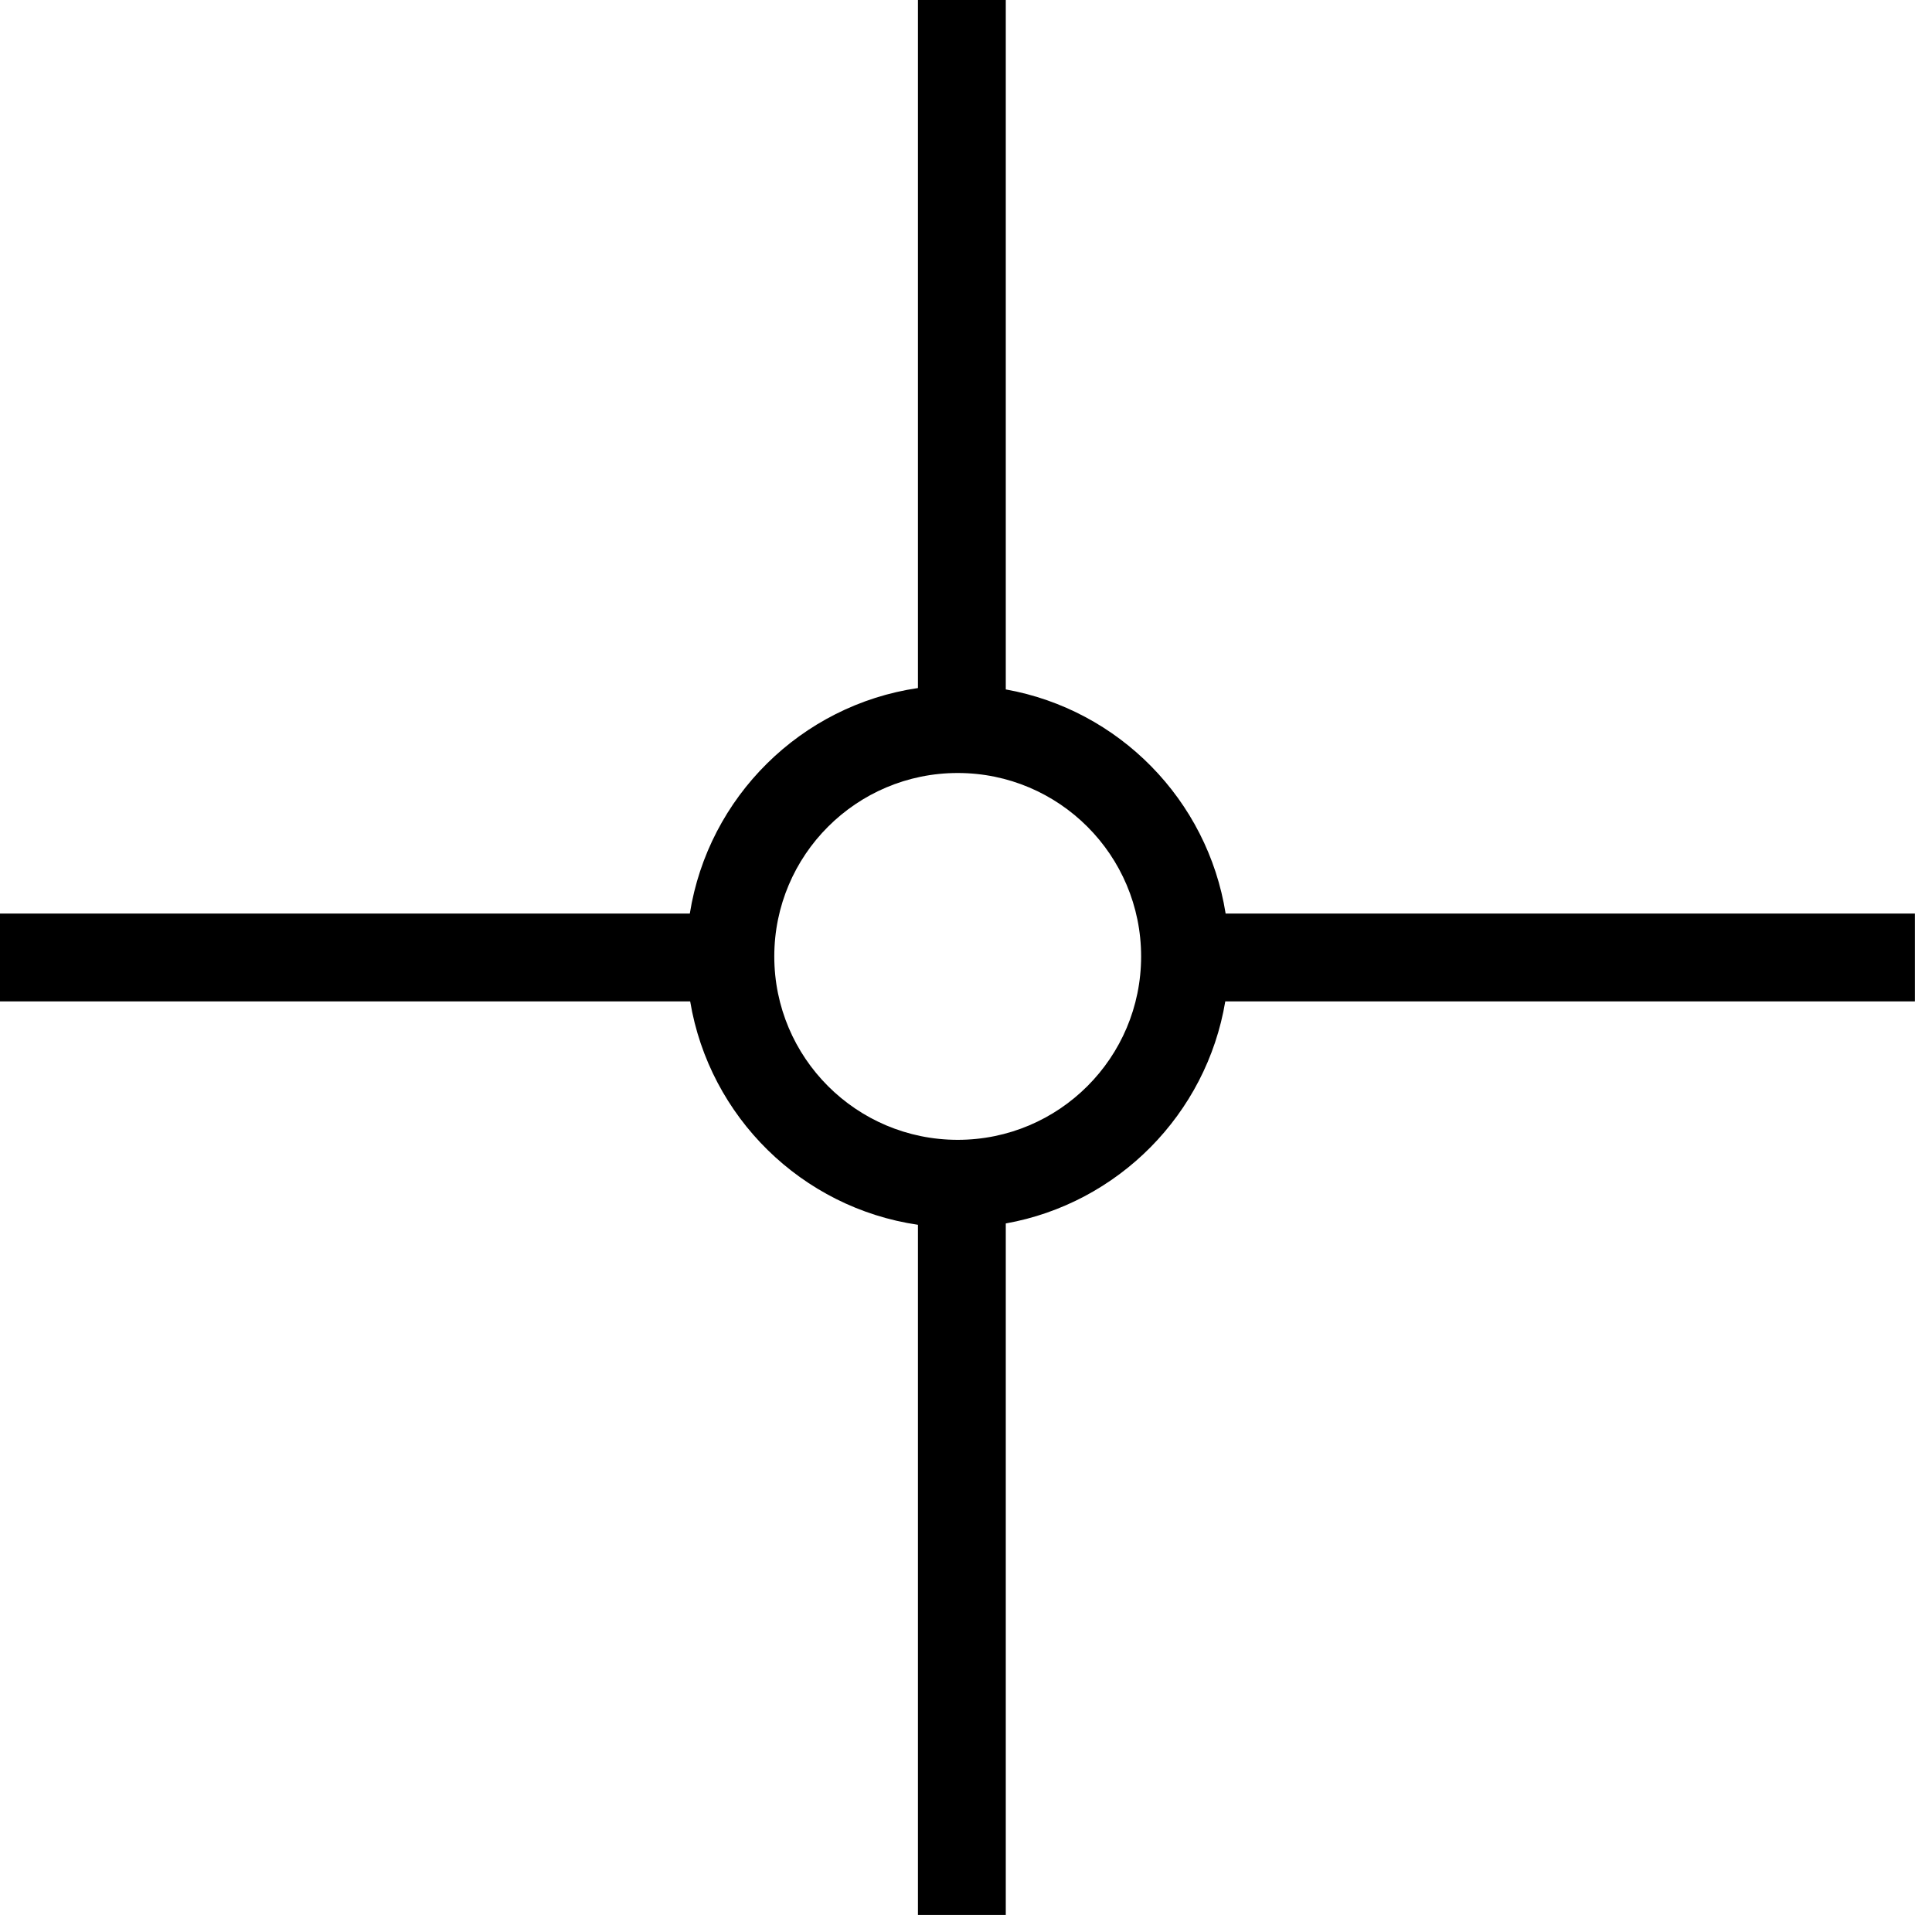 <?xml version="1.0" encoding="UTF-8"?> <svg xmlns="http://www.w3.org/2000/svg" width="39" height="39" viewBox="0 0 39 39" fill="none"><path fill-rule="evenodd" clip-rule="evenodd" d="M18.53 13.889V0H20.303V13.917C22.584 14.325 24.376 16.145 24.741 18.441L38.655 18.441V20.214L24.734 20.214C24.354 22.49 22.571 24.291 20.303 24.697V38.656H18.53V24.724C16.183 24.38 14.321 22.546 13.932 20.214H0V18.441H13.925C14.299 16.089 16.169 14.236 18.53 13.889ZM23.035 19.307C23.035 21.352 21.378 23.009 19.333 23.009C17.288 23.009 15.63 21.352 15.63 19.307C15.63 17.262 17.288 15.604 19.333 15.604C21.378 15.604 23.035 17.262 23.035 19.307Z" fill="black"></path></svg> 